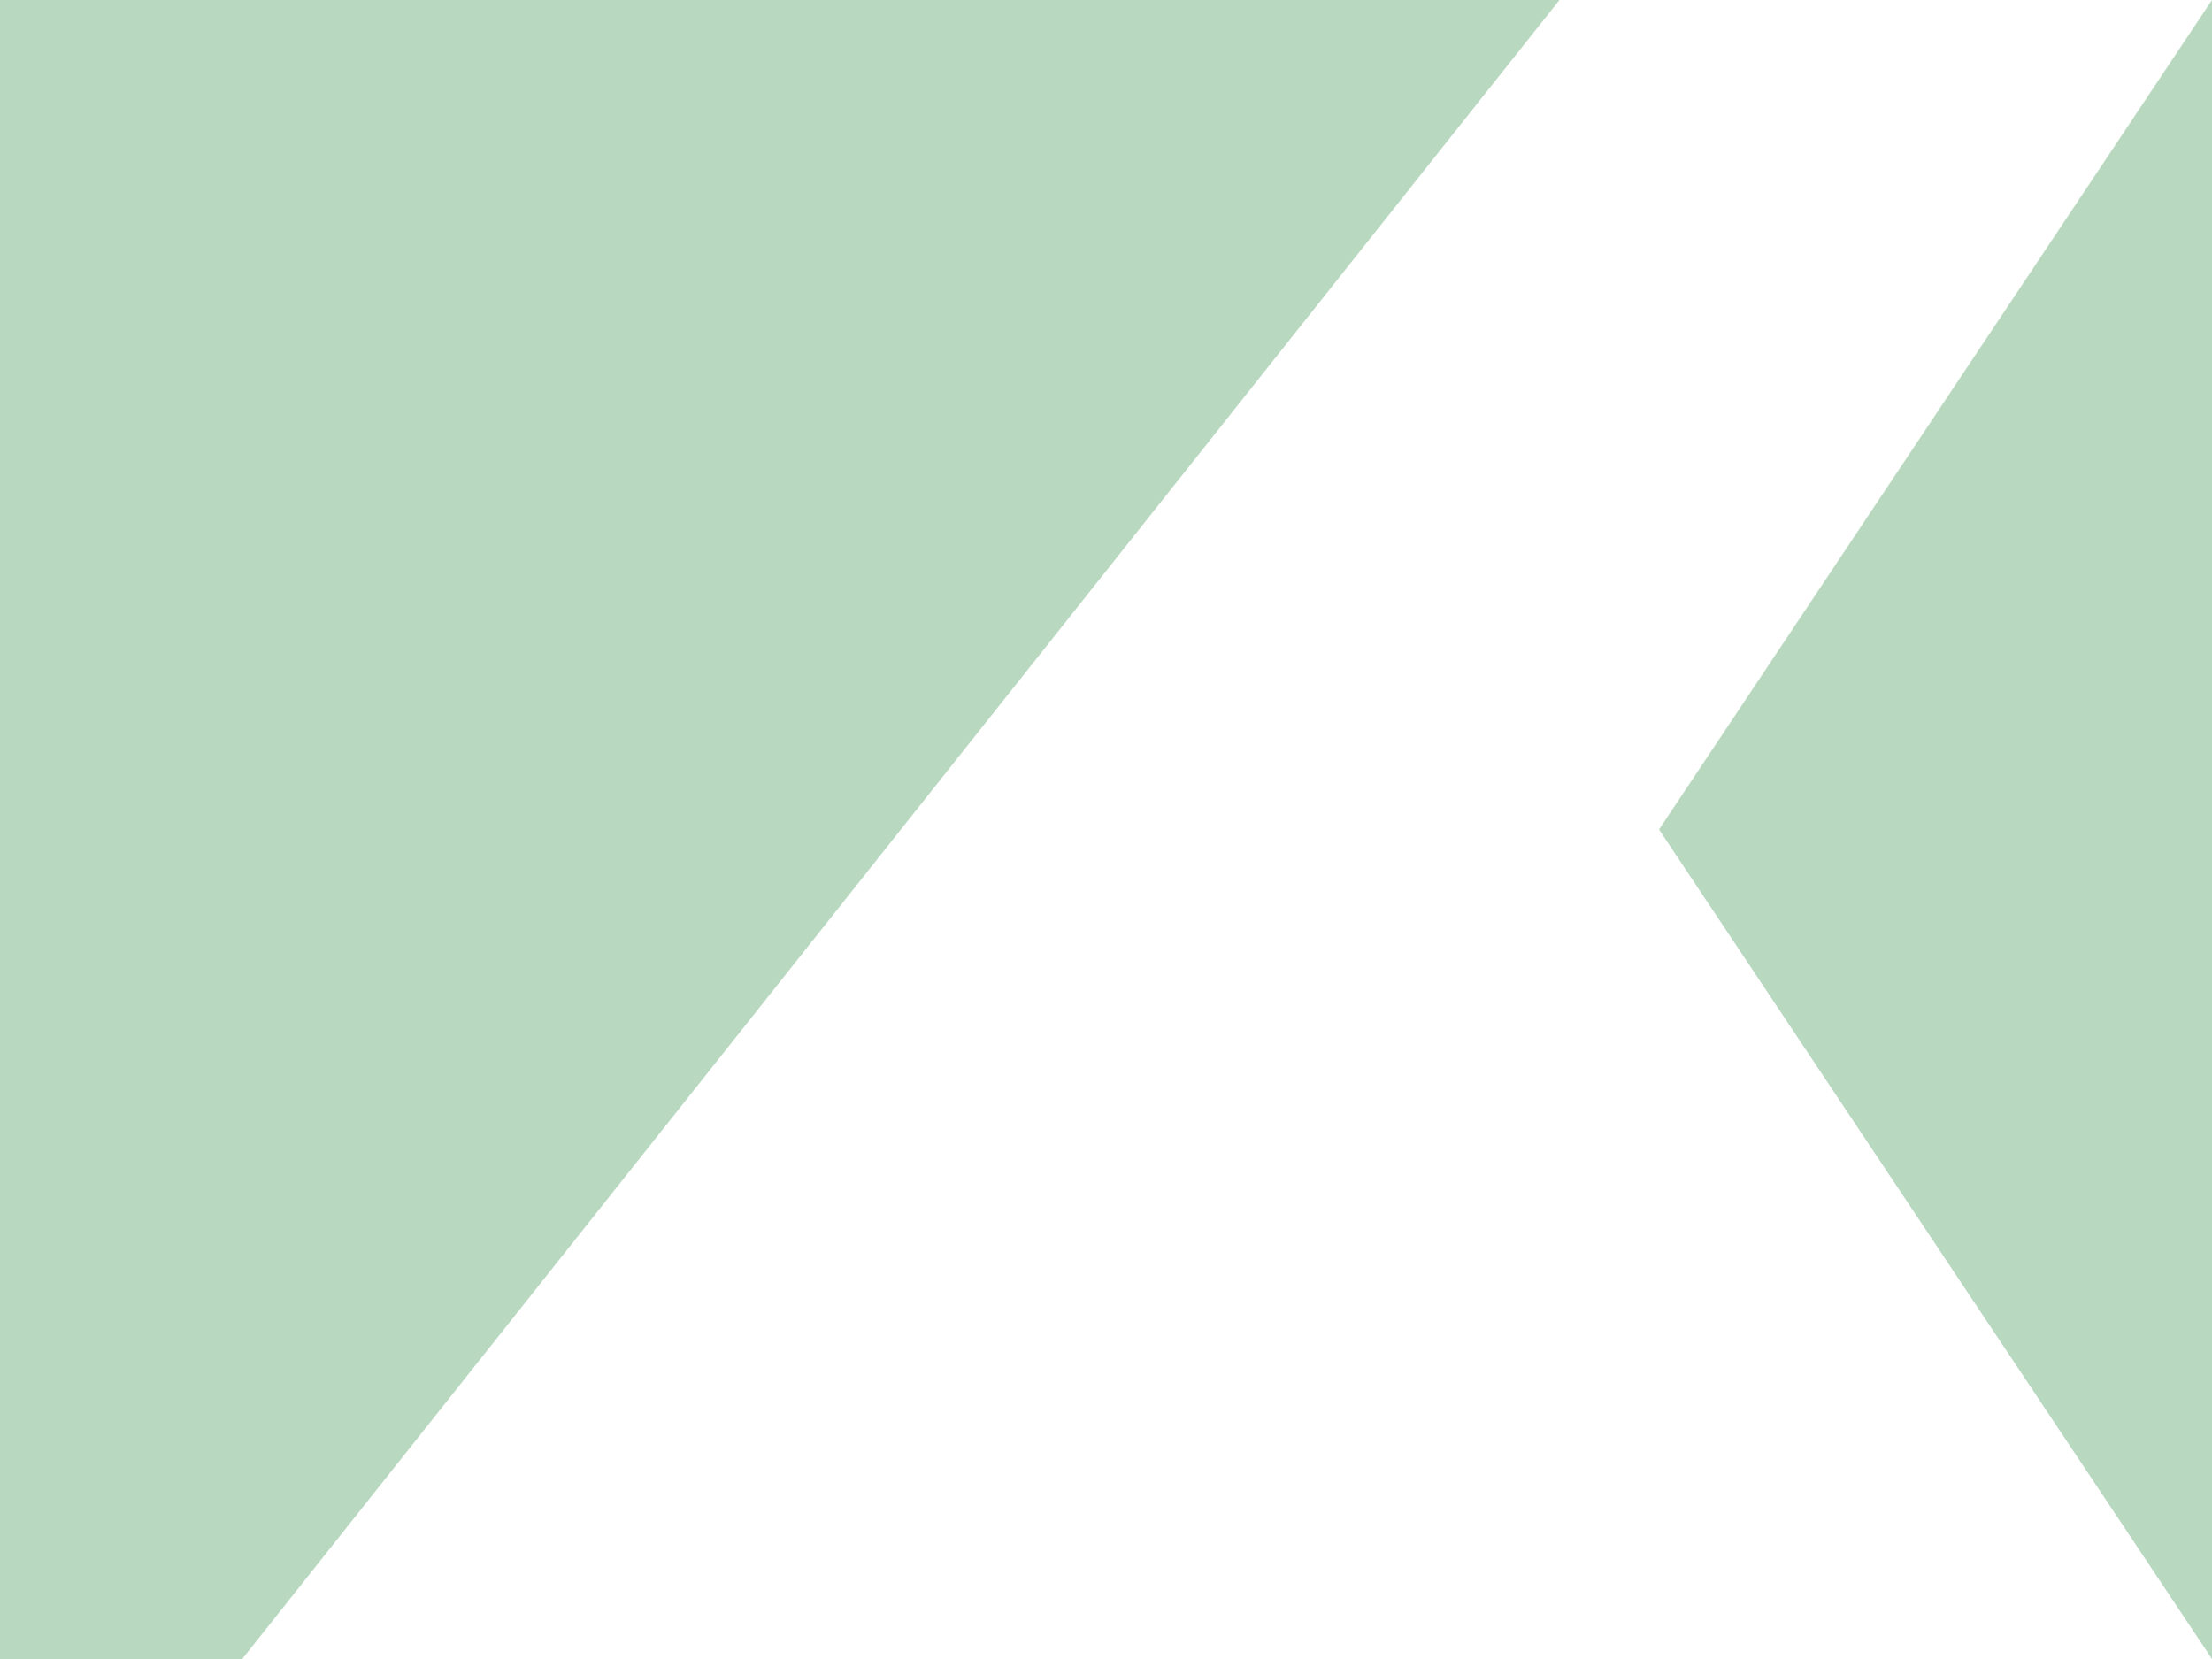<svg version="1.1" xmlns="http://www.w3.org/2000/svg" xmlns:xlink="http://www.w3.org/1999/xlink" x="0px" y="0px" viewBox="0 0 2000 1500" width="2000" height="1500" style="enable-background:new 0 0 2000 1500;" xml:space="preserve" preserveAspectRatio="true">
  <path d="M2000,0c-163.5,245.4-336.5,504.6-500,750l500,750V0z" opacity="0.3" fill="#127E2E"/>
  <polygon points="219,1500 0,1500 0,0 1410,0 " opacity="0.3" fill="#127E2E"/>
</svg>